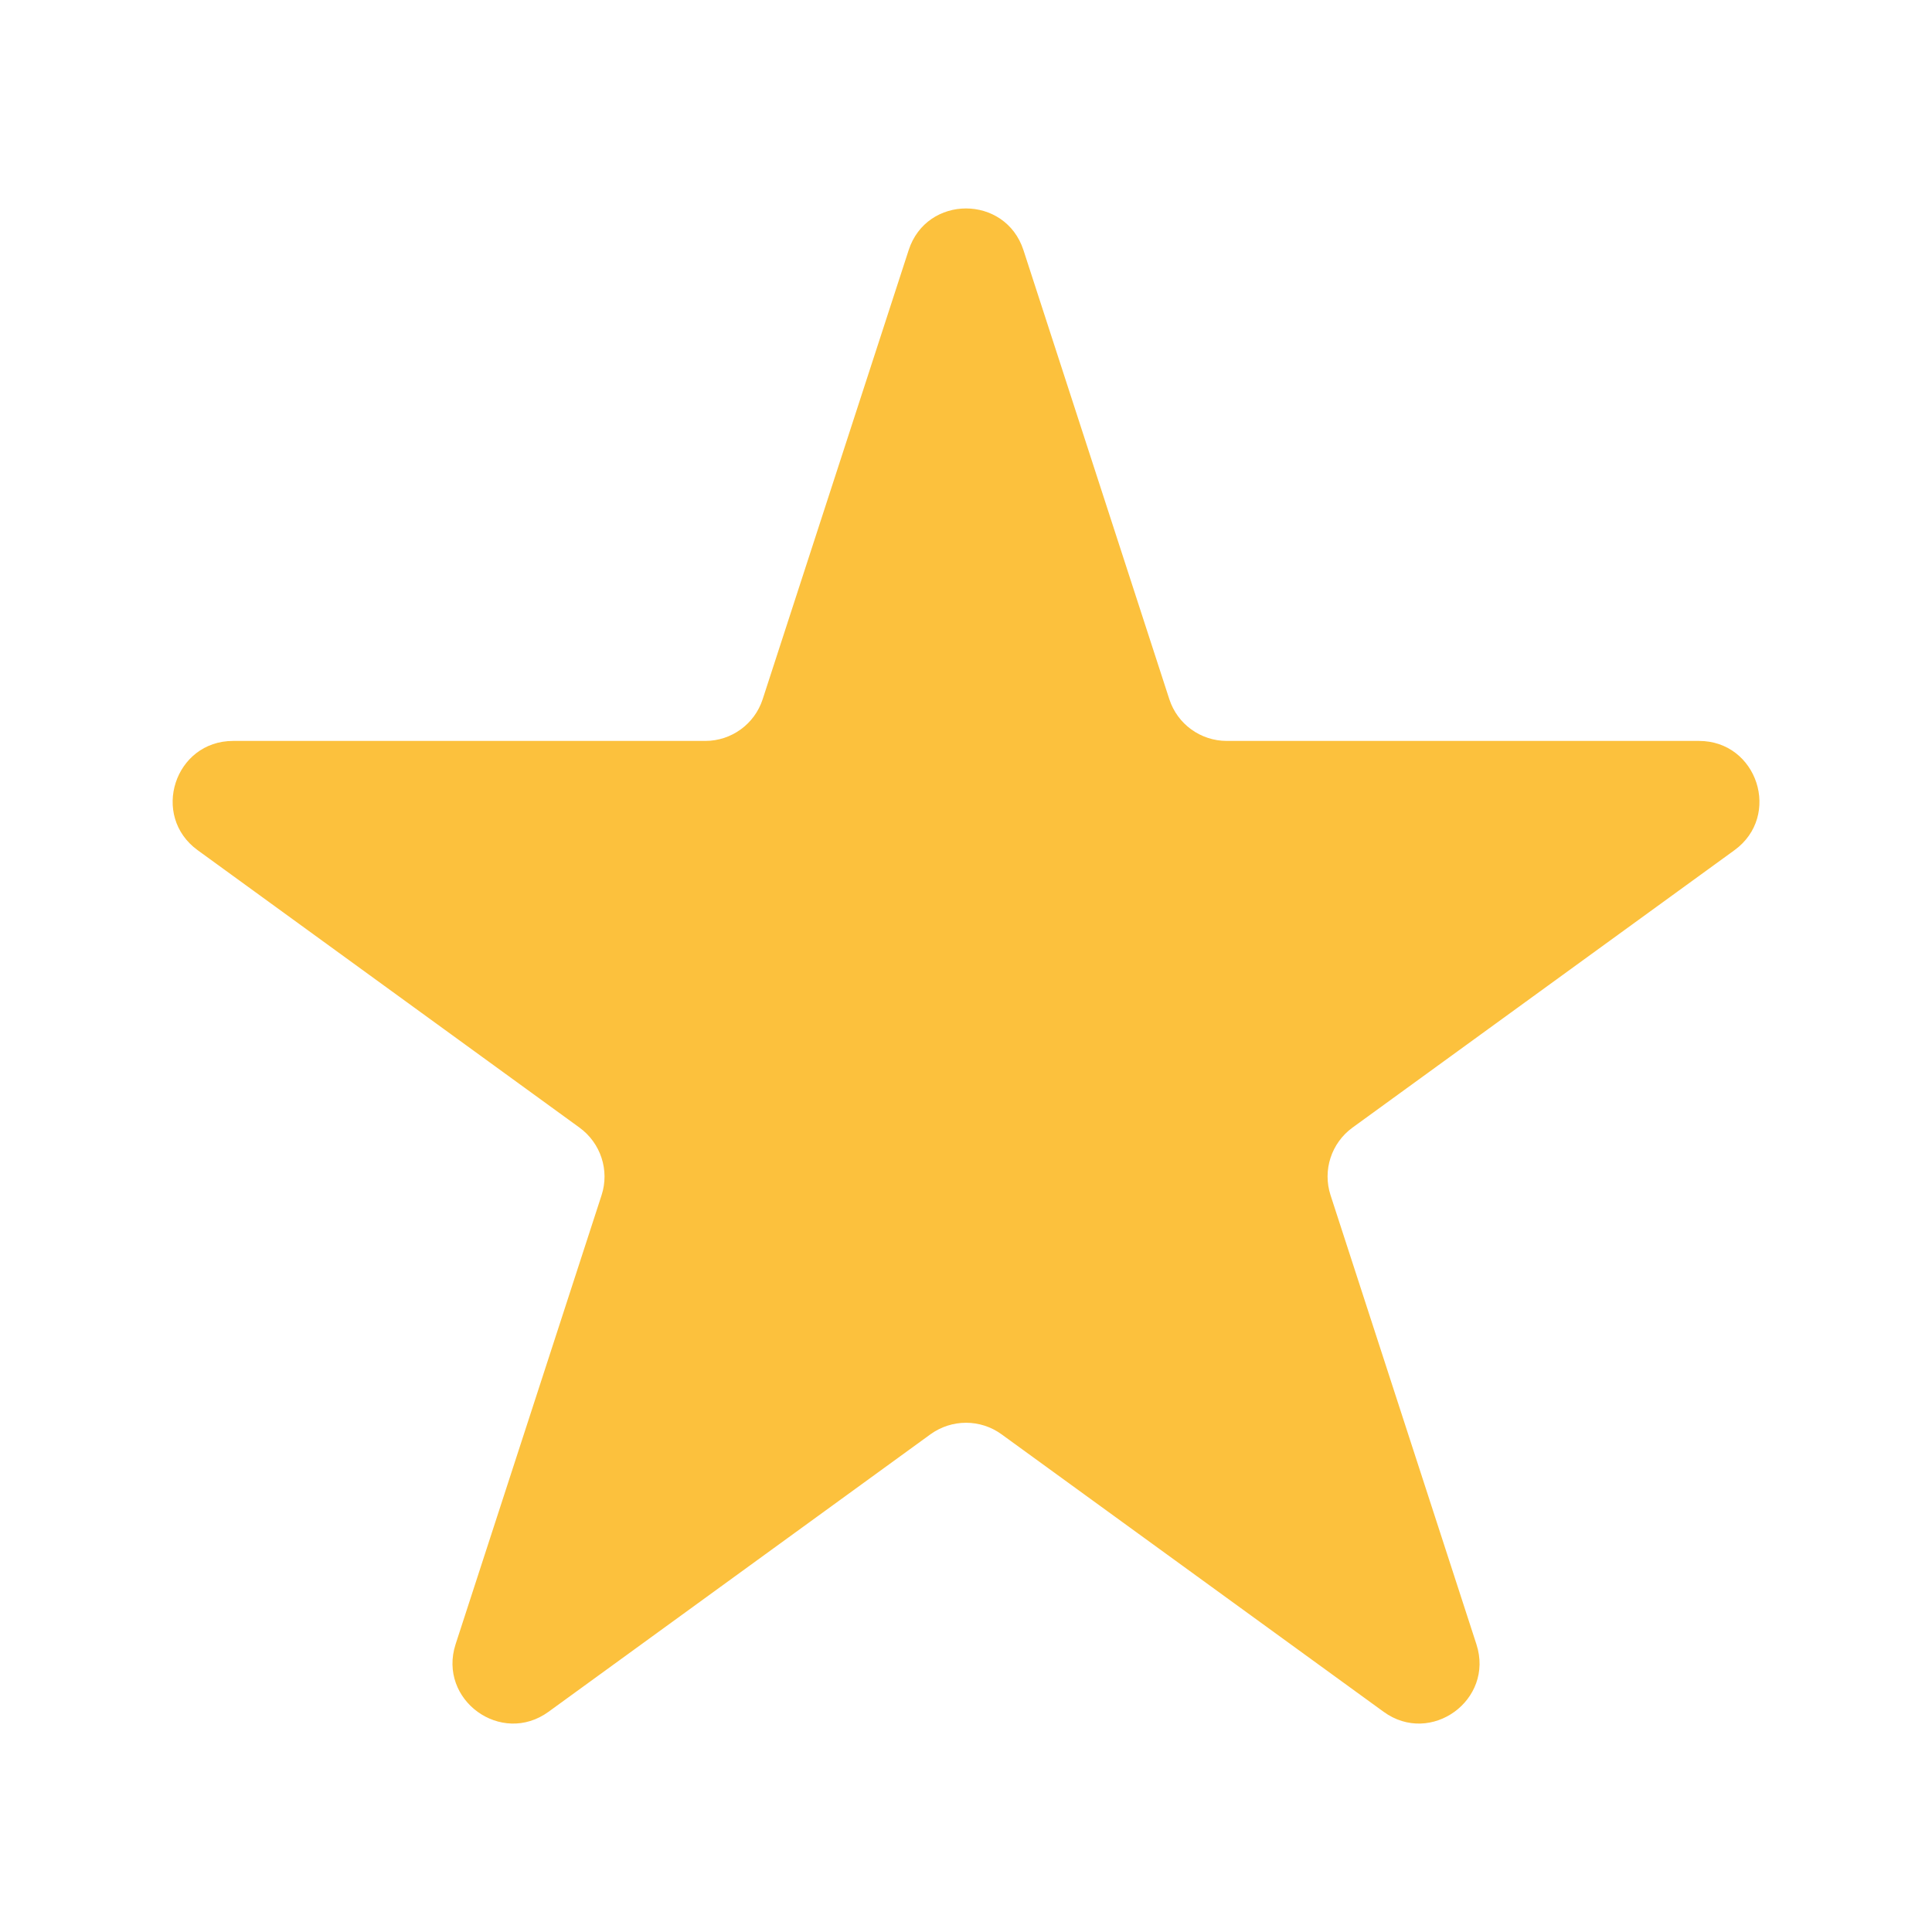 <svg width="16" height="16" viewBox="0 0 16 16" fill="none" xmlns="http://www.w3.org/2000/svg">
<path d="M7.525 2.072C7.674 1.611 8.326 1.611 8.476 2.072L9.684 5.791C9.751 5.997 9.943 6.136 10.16 6.136H14.07C14.554 6.136 14.756 6.756 14.364 7.041L11.2 9.339C11.025 9.467 10.952 9.692 11.019 9.898L12.227 13.617C12.377 14.078 11.849 14.461 11.458 14.176L8.294 11.878C8.119 11.751 7.882 11.751 7.706 11.878L4.543 14.176C4.151 14.461 3.624 14.078 3.773 13.617L4.982 9.898C5.049 9.692 4.975 9.467 4.8 9.339L1.637 7.041C1.245 6.756 1.446 6.136 1.931 6.136H5.841C6.057 6.136 6.249 5.997 6.316 5.791L7.525 2.072Z" fill="#FCC13D"/>
</svg>
